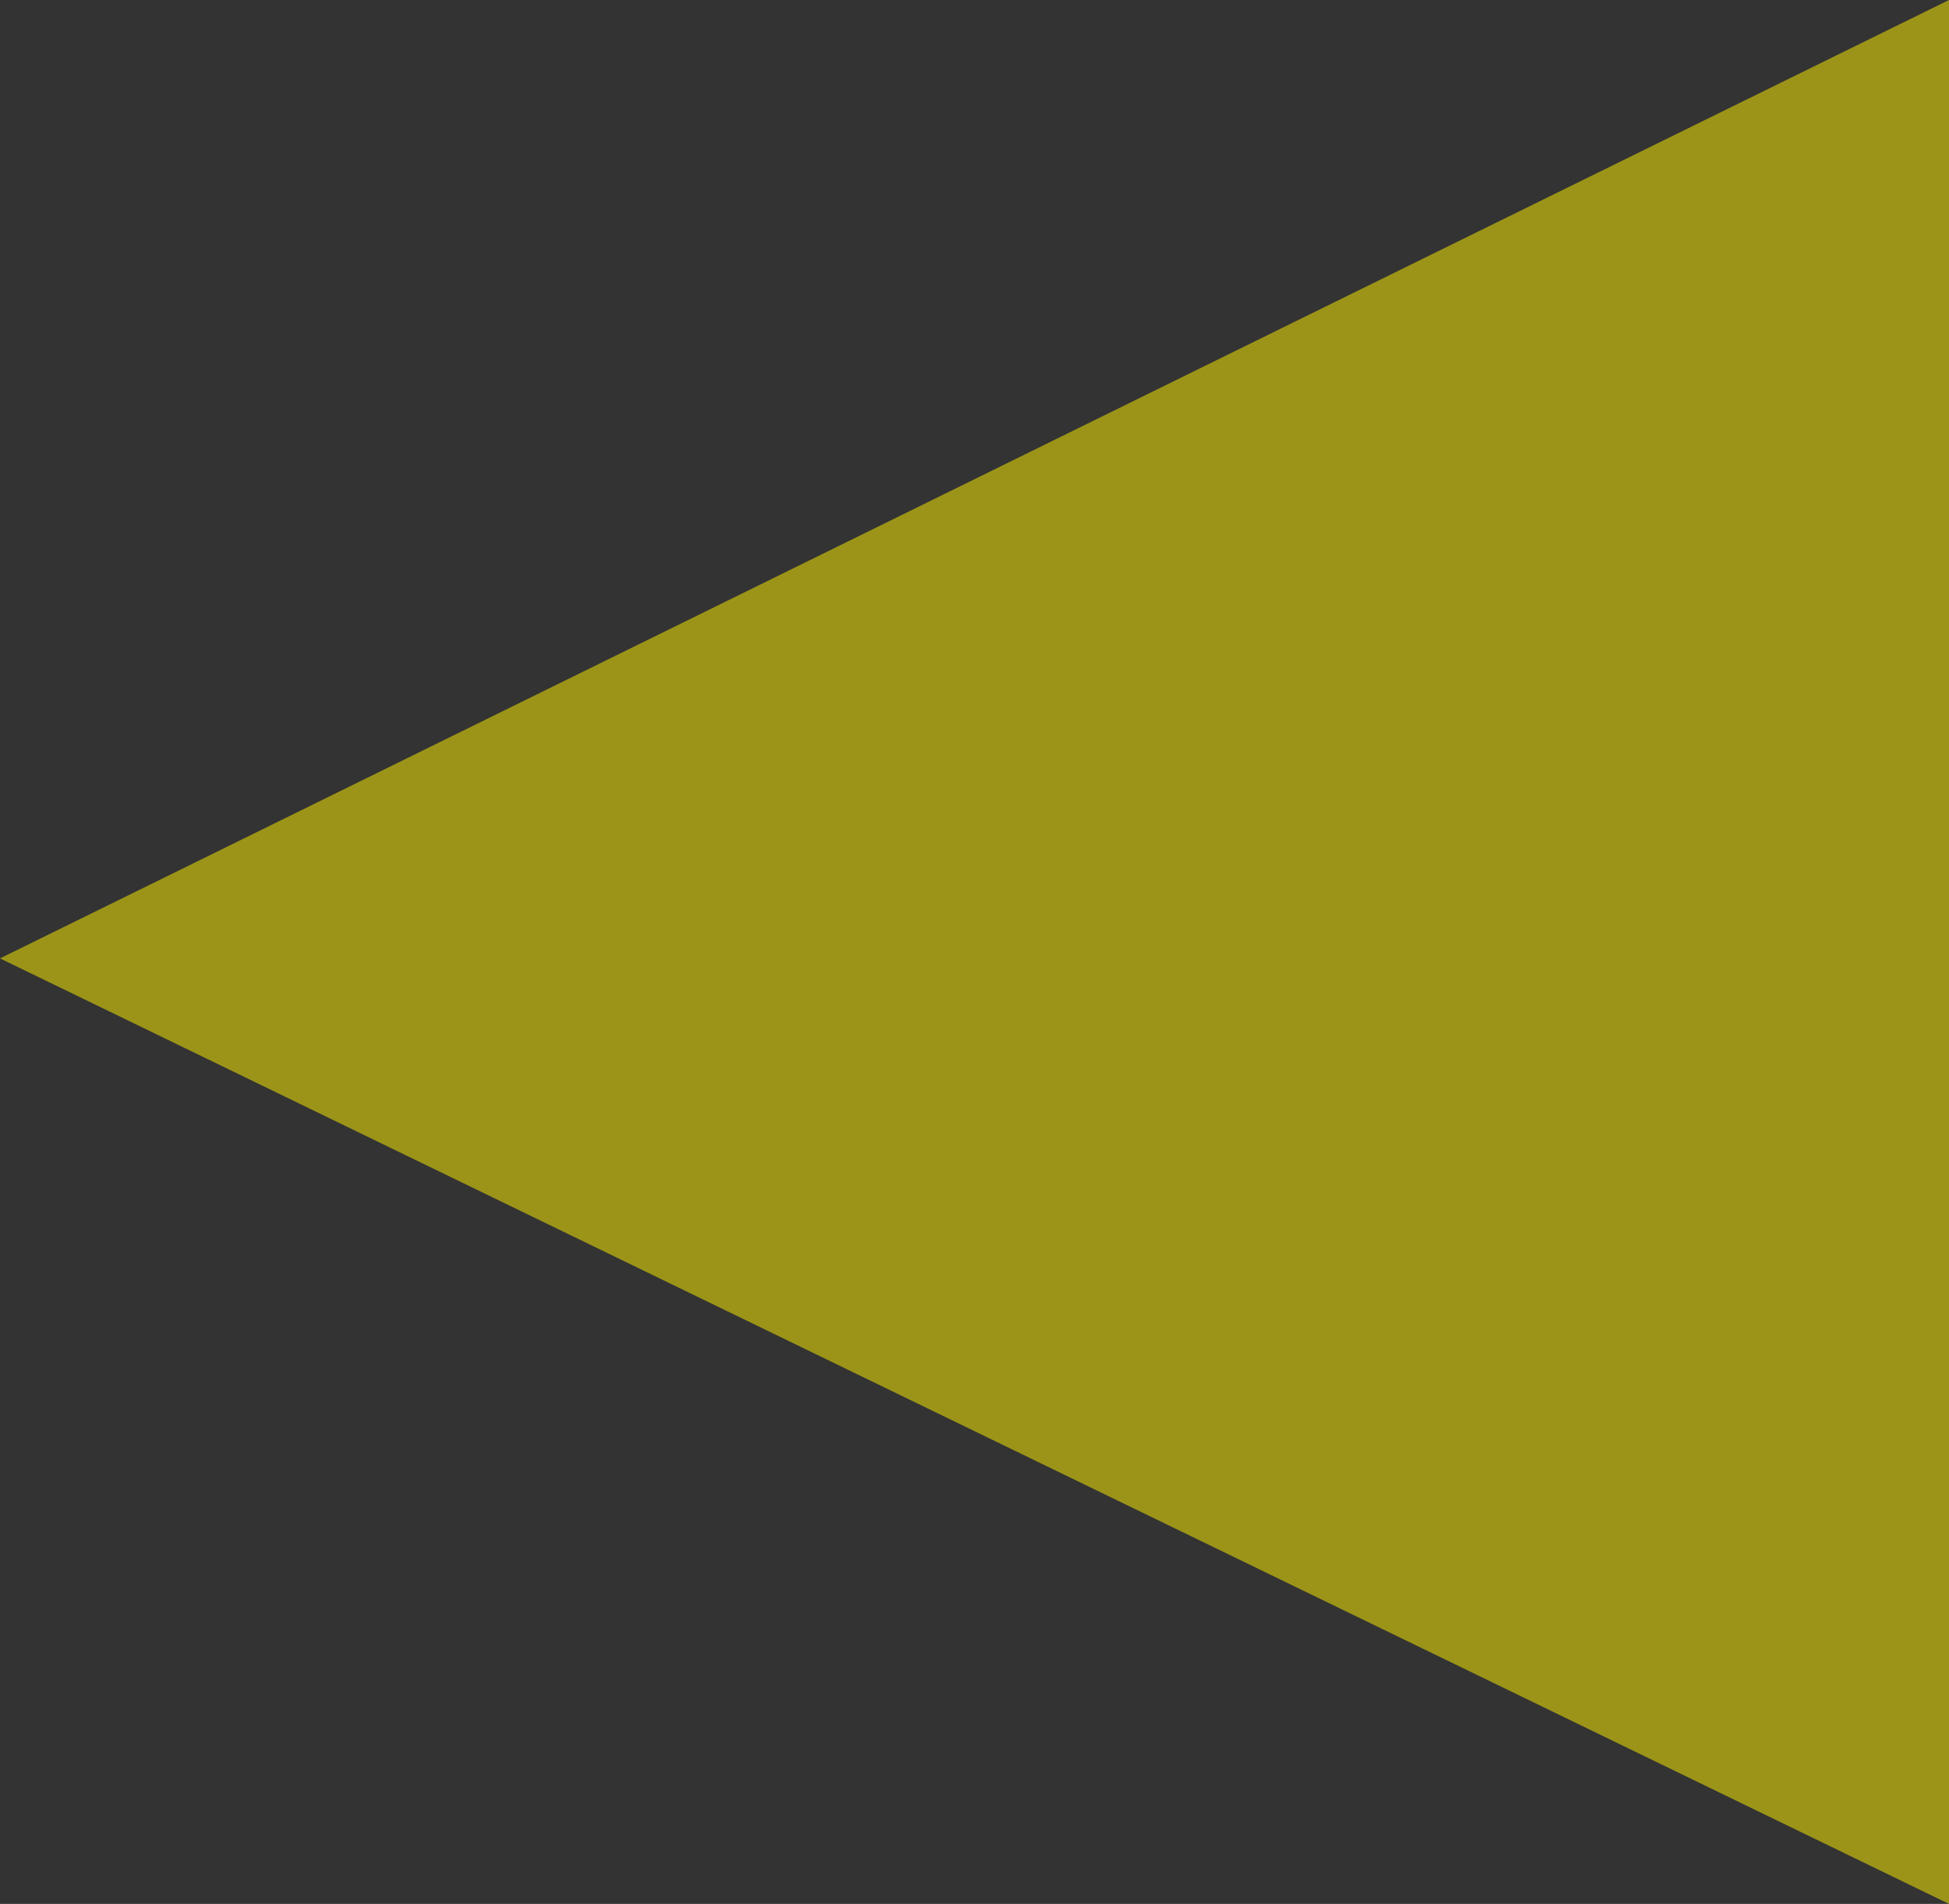 <?xml version="1.0" encoding="UTF-8"?>
<svg xmlns="http://www.w3.org/2000/svg" width="104.133" height="101.712" viewBox="0 0 104.133 101.712">
  <rect x="0" y="0" width="104.133" height="101.712" fill="#333333" stroke="none"/>
  <path id="Path_509" data-name="Path 509" d="M104.133,101.712V0L0,51.2Z" fill="#fef200" opacity="0.51"></path>
</svg>
